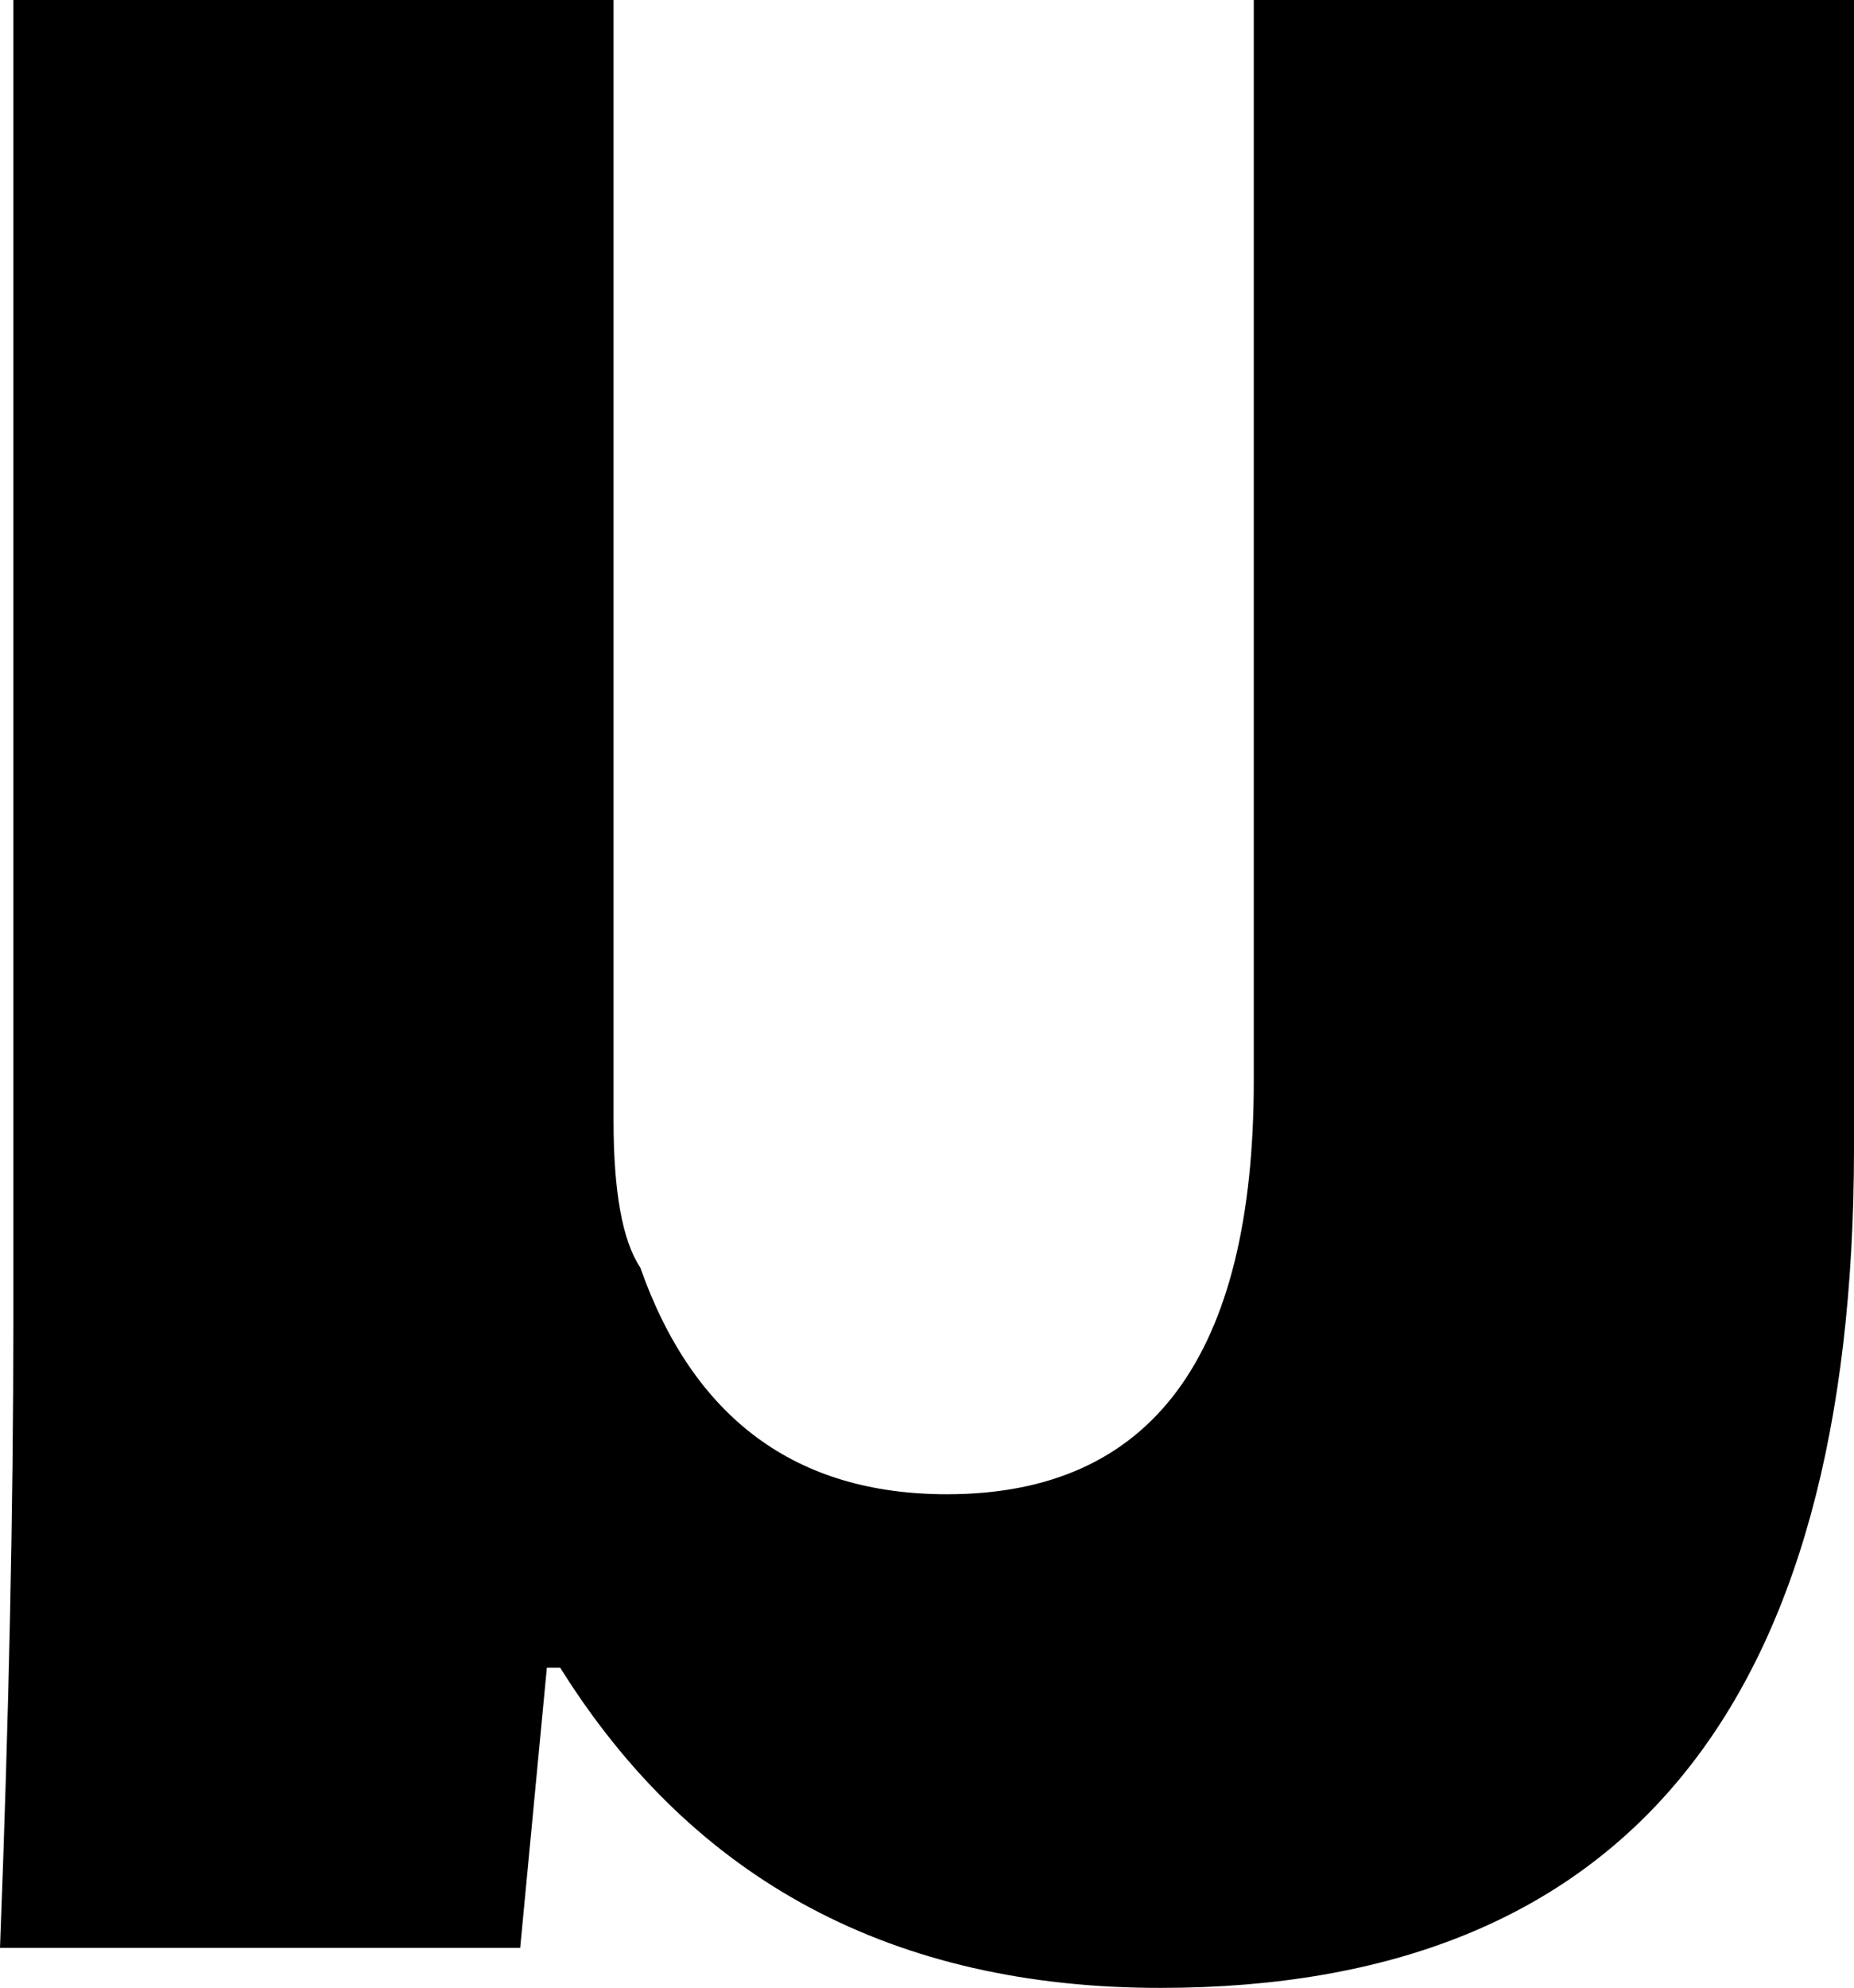 <?xml version="1.0" encoding="UTF-8" standalone="no"?>
<svg xmlns:xlink="http://www.w3.org/1999/xlink" height="7.45px" width="6.95px" xmlns="http://www.w3.org/2000/svg">
  <g transform="matrix(1.0, 0.0, 0.0, 1.0, -70.85, -19.55)">
    <path d="M70.9 24.5 Q70.9 25.55 70.85 26.85 L72.8 26.85 72.9 25.8 72.95 25.8 Q73.7 27.0 75.2 27.0 77.8 27.0 77.8 23.85 L77.8 19.55 75.55 19.55 75.55 23.6 Q75.55 25.15 74.4 25.15 73.55 25.15 73.25 24.3 73.15 24.15 73.15 23.75 L73.15 19.55 70.9 19.55 70.9 24.5" fill="#000000" fill-rule="evenodd" stroke="none"/>
  </g>
</svg>
